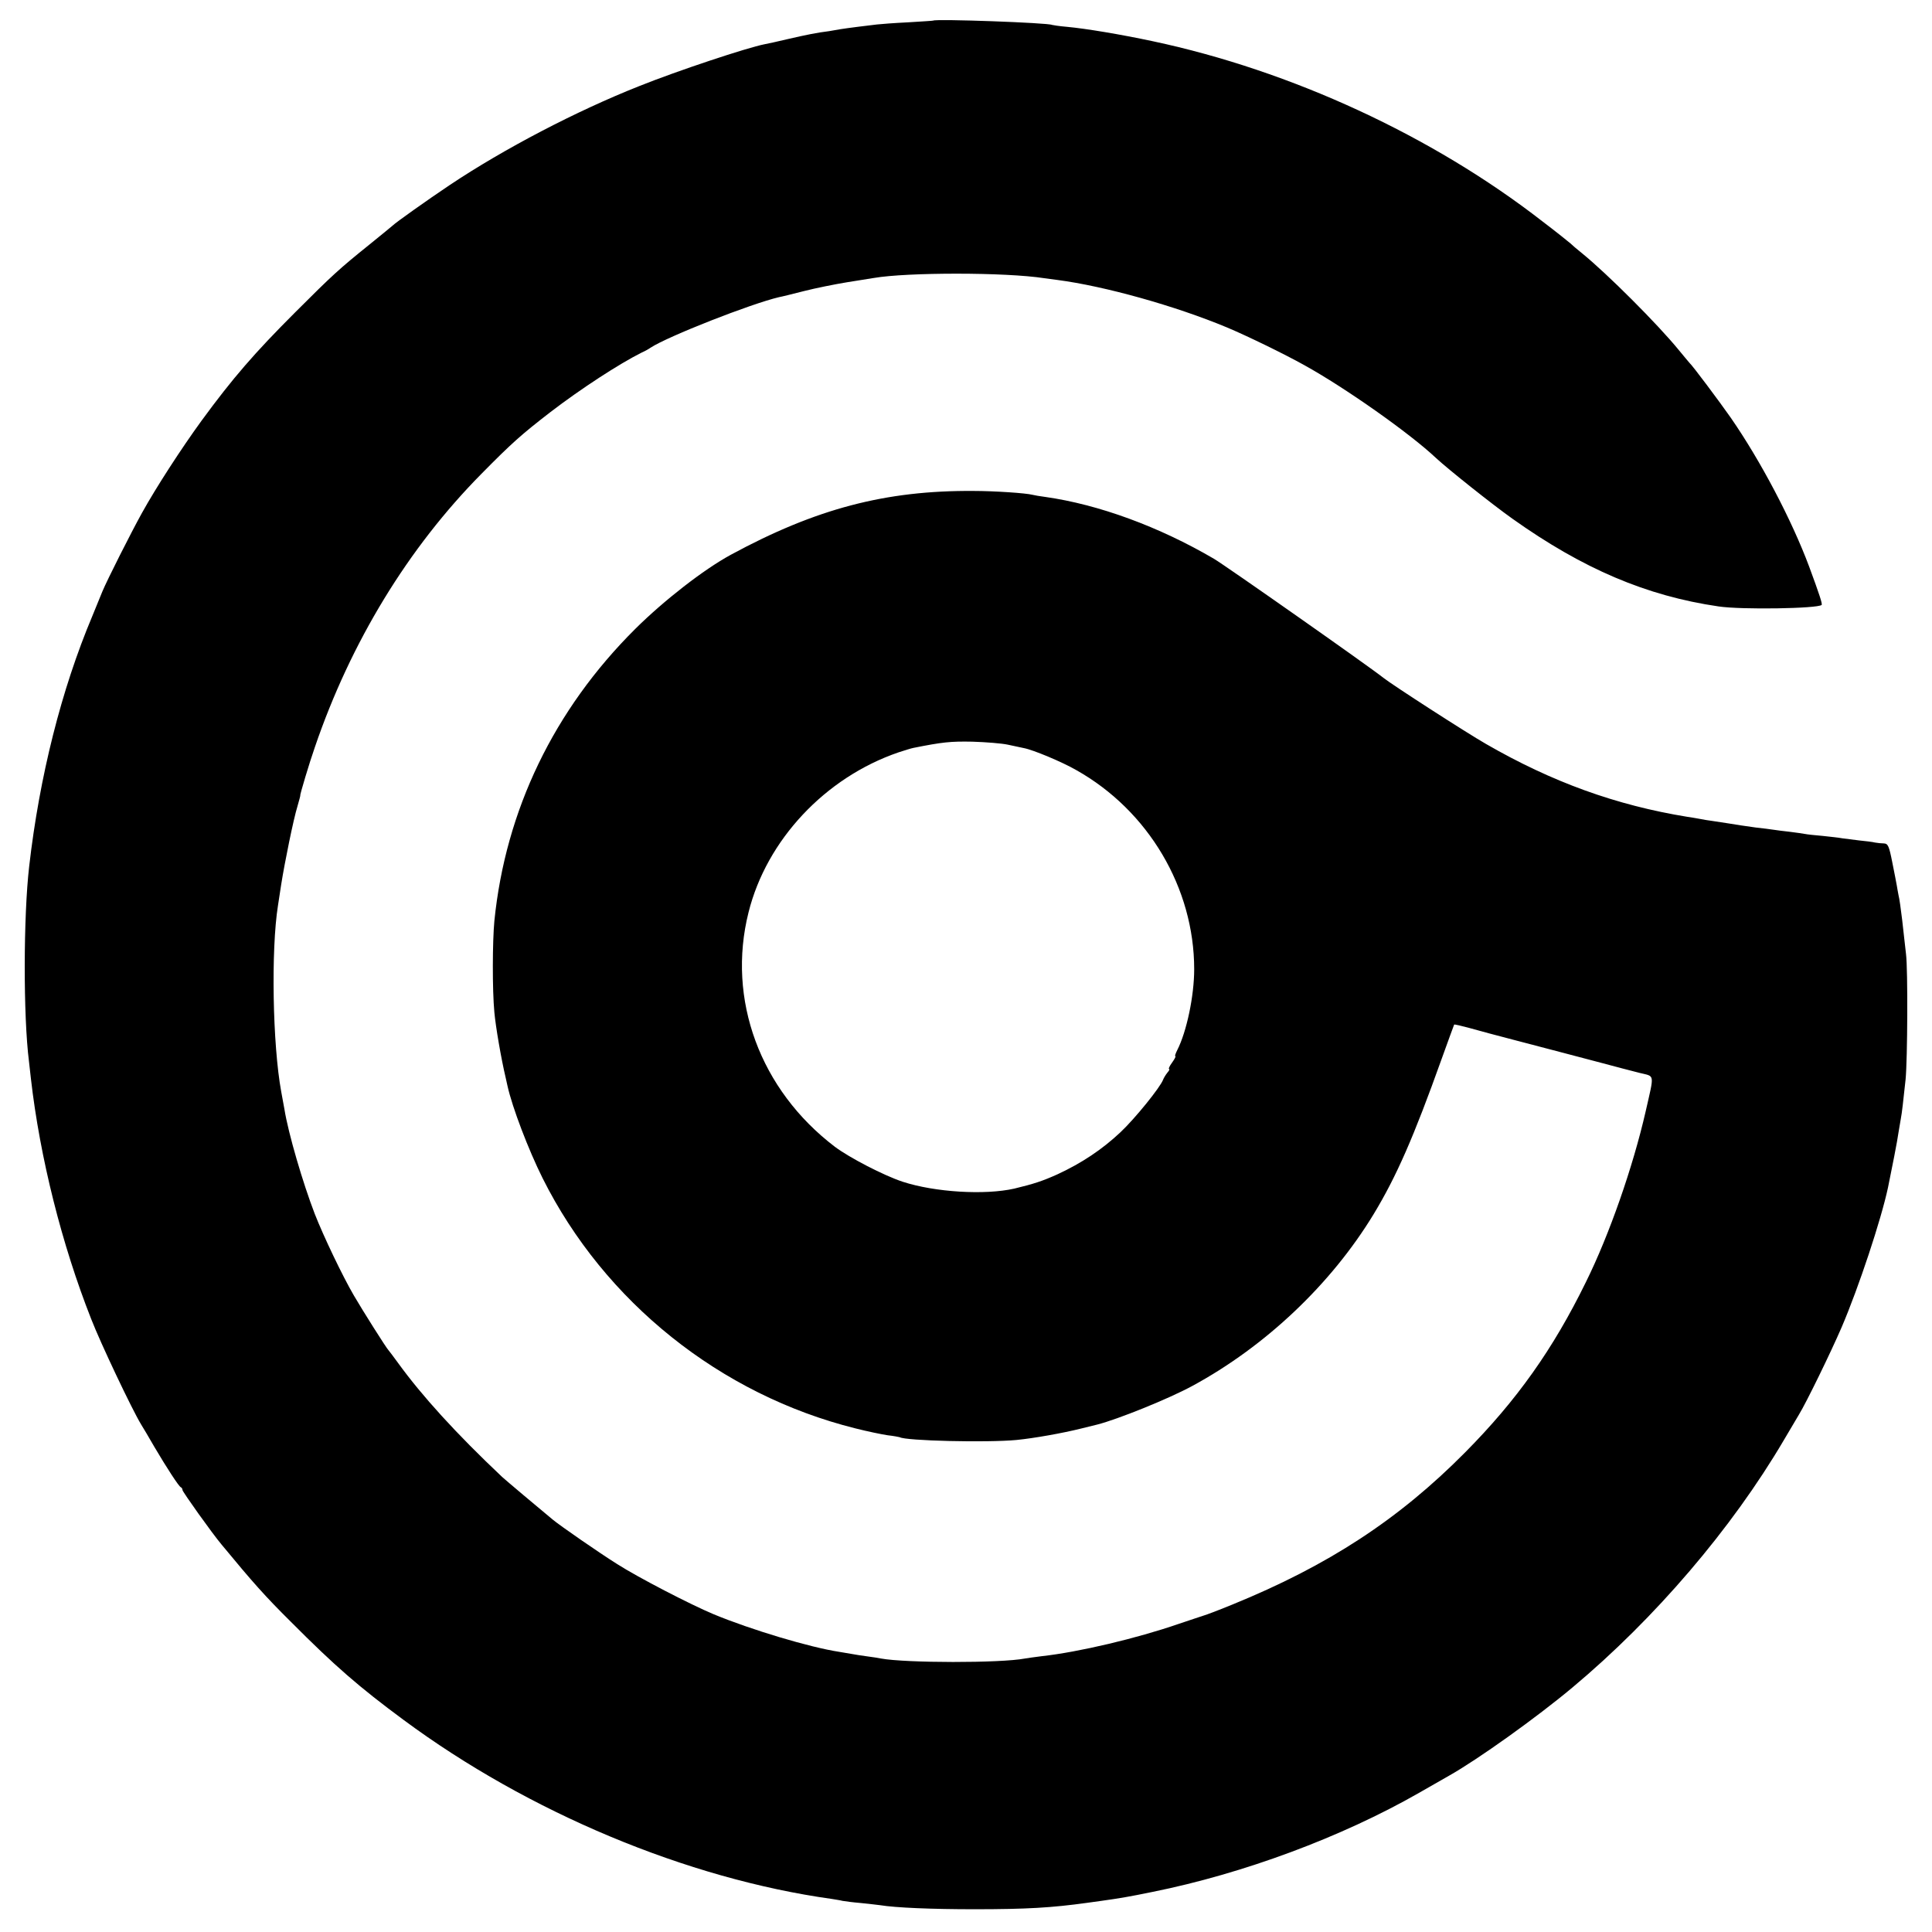 <?xml version="1.0" standalone="no"?>
<!DOCTYPE svg PUBLIC "-//W3C//DTD SVG 20010904//EN"
 "http://www.w3.org/TR/2001/REC-SVG-20010904/DTD/svg10.dtd">
<svg version="1.0" xmlns="http://www.w3.org/2000/svg"
 width="900pt" height="900pt" viewBox="0 0 900 900"
 preserveAspectRatio="xMidYMid meet">
<g transform="translate(0,900) scale(0.1,-0.1)"
fill="#000000" stroke="none">
<path d="M4347 8904 c-1 -1 -54 -4 -117 -8 -63 -3 -128 -8 -145 -10 -16 -2
-57 -7 -90 -11 -32 -4 -68 -9 -80 -11 -11 -2 -35 -6 -52 -9 -57 -7 -106 -17
-193 -37 -47 -11 -95 -22 -108 -24 -82 -16 -407 -124 -584 -195 -293 -116
-630 -292 -883 -461 -109 -73 -252 -175 -265 -188 -3 -3 -52 -43 -110 -90
-139 -112 -169 -139 -345 -315 -188 -188 -290 -305 -437 -506 -93 -128 -210
-308 -277 -429 -51 -92 -161 -310 -184 -365 -9 -22 -30 -74 -47 -115 -144
-342 -246 -747 -294 -1165 -27 -231 -28 -698 -1 -910 2 -16 6 -52 9 -80 42
-367 144 -773 281 -1120 43 -111 190 -421 232 -490 10 -16 38 -63 62 -105 59
-100 114 -184 123 -188 5 -2 8 -8 8 -13 0 -8 139 -203 182 -254 146 -177 204
-242 323 -360 205 -206 318 -304 525 -457 582 -431 1321 -740 1995 -834 17 -3
39 -6 50 -9 11 -2 49 -7 85 -10 36 -4 76 -8 89 -10 73 -12 242 -19 441 -19
241 0 360 7 525 30 22 3 51 7 65 9 86 12 128 19 240 42 422 85 880 255 1240
461 52 30 115 66 140 80 135 76 409 272 575 411 385 322 742 740 984 1151 34
58 66 112 71 120 35 57 148 289 199 407 80 187 184 501 216 651 15 72 45 224
49 257 4 23 9 52 11 65 5 25 11 80 22 182 9 94 11 511 2 583 -4 39 -13 111
-18 160 -6 50 -13 101 -17 115 -3 14 -6 34 -8 45 -2 11 -11 59 -21 108 -15 76
-20 87 -39 88 -11 0 -30 2 -41 4 -11 3 -45 7 -75 10 -30 4 -66 8 -79 10 -14 3
-54 7 -90 11 -36 3 -73 7 -82 9 -9 2 -40 6 -70 10 -30 3 -65 8 -79 10 -14 2
-50 7 -80 10 -30 4 -62 9 -70 10 -18 3 -94 15 -135 21 -16 2 -41 6 -55 9 -14
3 -41 7 -60 10 -332 54 -630 162 -937 339 -91 52 -438 276 -478 308 -58 47
-737 524 -790 555 -256 150 -538 253 -785 288 -25 3 -52 8 -60 10 -30 8 -178
18 -275 18 -410 3 -735 -83 -1130 -297 -127 -69 -312 -213 -446 -346 -379
-377 -604 -845 -656 -1360 -9 -95 -10 -321 0 -426 6 -66 31 -213 53 -306 2
-10 6 -26 8 -36 22 -100 98 -299 164 -431 288 -576 828 -1008 1457 -1165 55
-14 123 -28 150 -32 28 -3 52 -8 56 -9 28 -17 406 -26 544 -13 82 8 216 32
300 53 33 8 68 17 77 19 94 24 328 118 441 179 342 185 648 475 846 801 106
175 187 360 316 721 32 88 58 161 59 162 2 2 34 -6 72 -16 38 -11 132 -36 209
-56 77 -20 172 -45 210 -55 39 -10 124 -33 190 -50 66 -18 148 -39 183 -48 72
-18 69 1 28 -180 -59 -258 -169 -574 -278 -794 -153 -313 -323 -552 -563 -794
-309 -312 -638 -527 -1085 -709 -63 -26 -122 -48 -130 -50 -8 -3 -62 -20 -120
-40 -194 -67 -464 -131 -636 -150 -32 -4 -68 -9 -79 -11 -114 -22 -557 -21
-671 0 -10 2 -39 7 -64 10 -25 3 -54 8 -65 10 -11 2 -40 7 -65 11 -138 21
-411 103 -585 175 -110 46 -353 172 -450 234 -83 52 -265 178 -300 207 -62 51
-222 186 -236 199 -214 202 -373 377 -484 530 -22 30 -42 57 -45 60 -9 8 -122
187 -162 256 -52 89 -141 275 -182 380 -55 143 -123 374 -141 487 -3 17 -10
55 -15 82 -40 218 -48 660 -15 867 2 12 9 57 15 98 16 101 57 304 76 365 8 28
14 50 13 50 -3 0 43 154 68 225 167 489 434 927 776 1273 141 143 186 183 322
288 141 108 319 224 425 277 14 6 32 16 40 22 81 53 468 205 600 236 8 1 60
14 115 28 55 14 145 32 200 41 55 9 111 18 125 20 156 27 616 27 795 -1 17 -2
44 -6 60 -8 222 -29 550 -121 790 -221 91 -38 268 -124 361 -176 190 -105 491
-317 614 -433 56 -52 262 -216 355 -282 329 -234 625 -360 961 -409 107 -16
462 -10 480 7 4 5 -10 48 -58 178 -81 217 -226 493 -366 695 -51 73 -178 243
-192 255 -3 3 -25 30 -50 60 -98 120 -333 355 -450 450 -24 19 -48 40 -54 46
-7 6 -65 53 -131 103 -512 398 -1170 702 -1815 839 -150 32 -312 59 -399 67
-36 3 -67 8 -70 9 -16 10 -543 29 -554 20z m348 -3373 c28 -6 61 -13 75 -16
43 -8 179 -65 243 -102 337 -189 550 -550 550 -928 0 -124 -35 -291 -79 -377
-8 -16 -12 -28 -9 -28 4 0 -3 -13 -15 -30 -12 -16 -18 -30 -14 -30 4 0 0 -8
-8 -17 -8 -10 -17 -25 -20 -33 -13 -35 -130 -180 -198 -244 -86 -81 -181 -144
-293 -196 -71 -32 -111 -45 -202 -67 -137 -31 -370 -17 -520 32 -88 29 -248
112 -316 163 -348 265 -504 686 -402 1092 84 337 357 628 698 745 28 9 59 19
70 21 135 27 173 31 275 29 63 -2 138 -8 165 -14z"/>
</g>
</svg>
